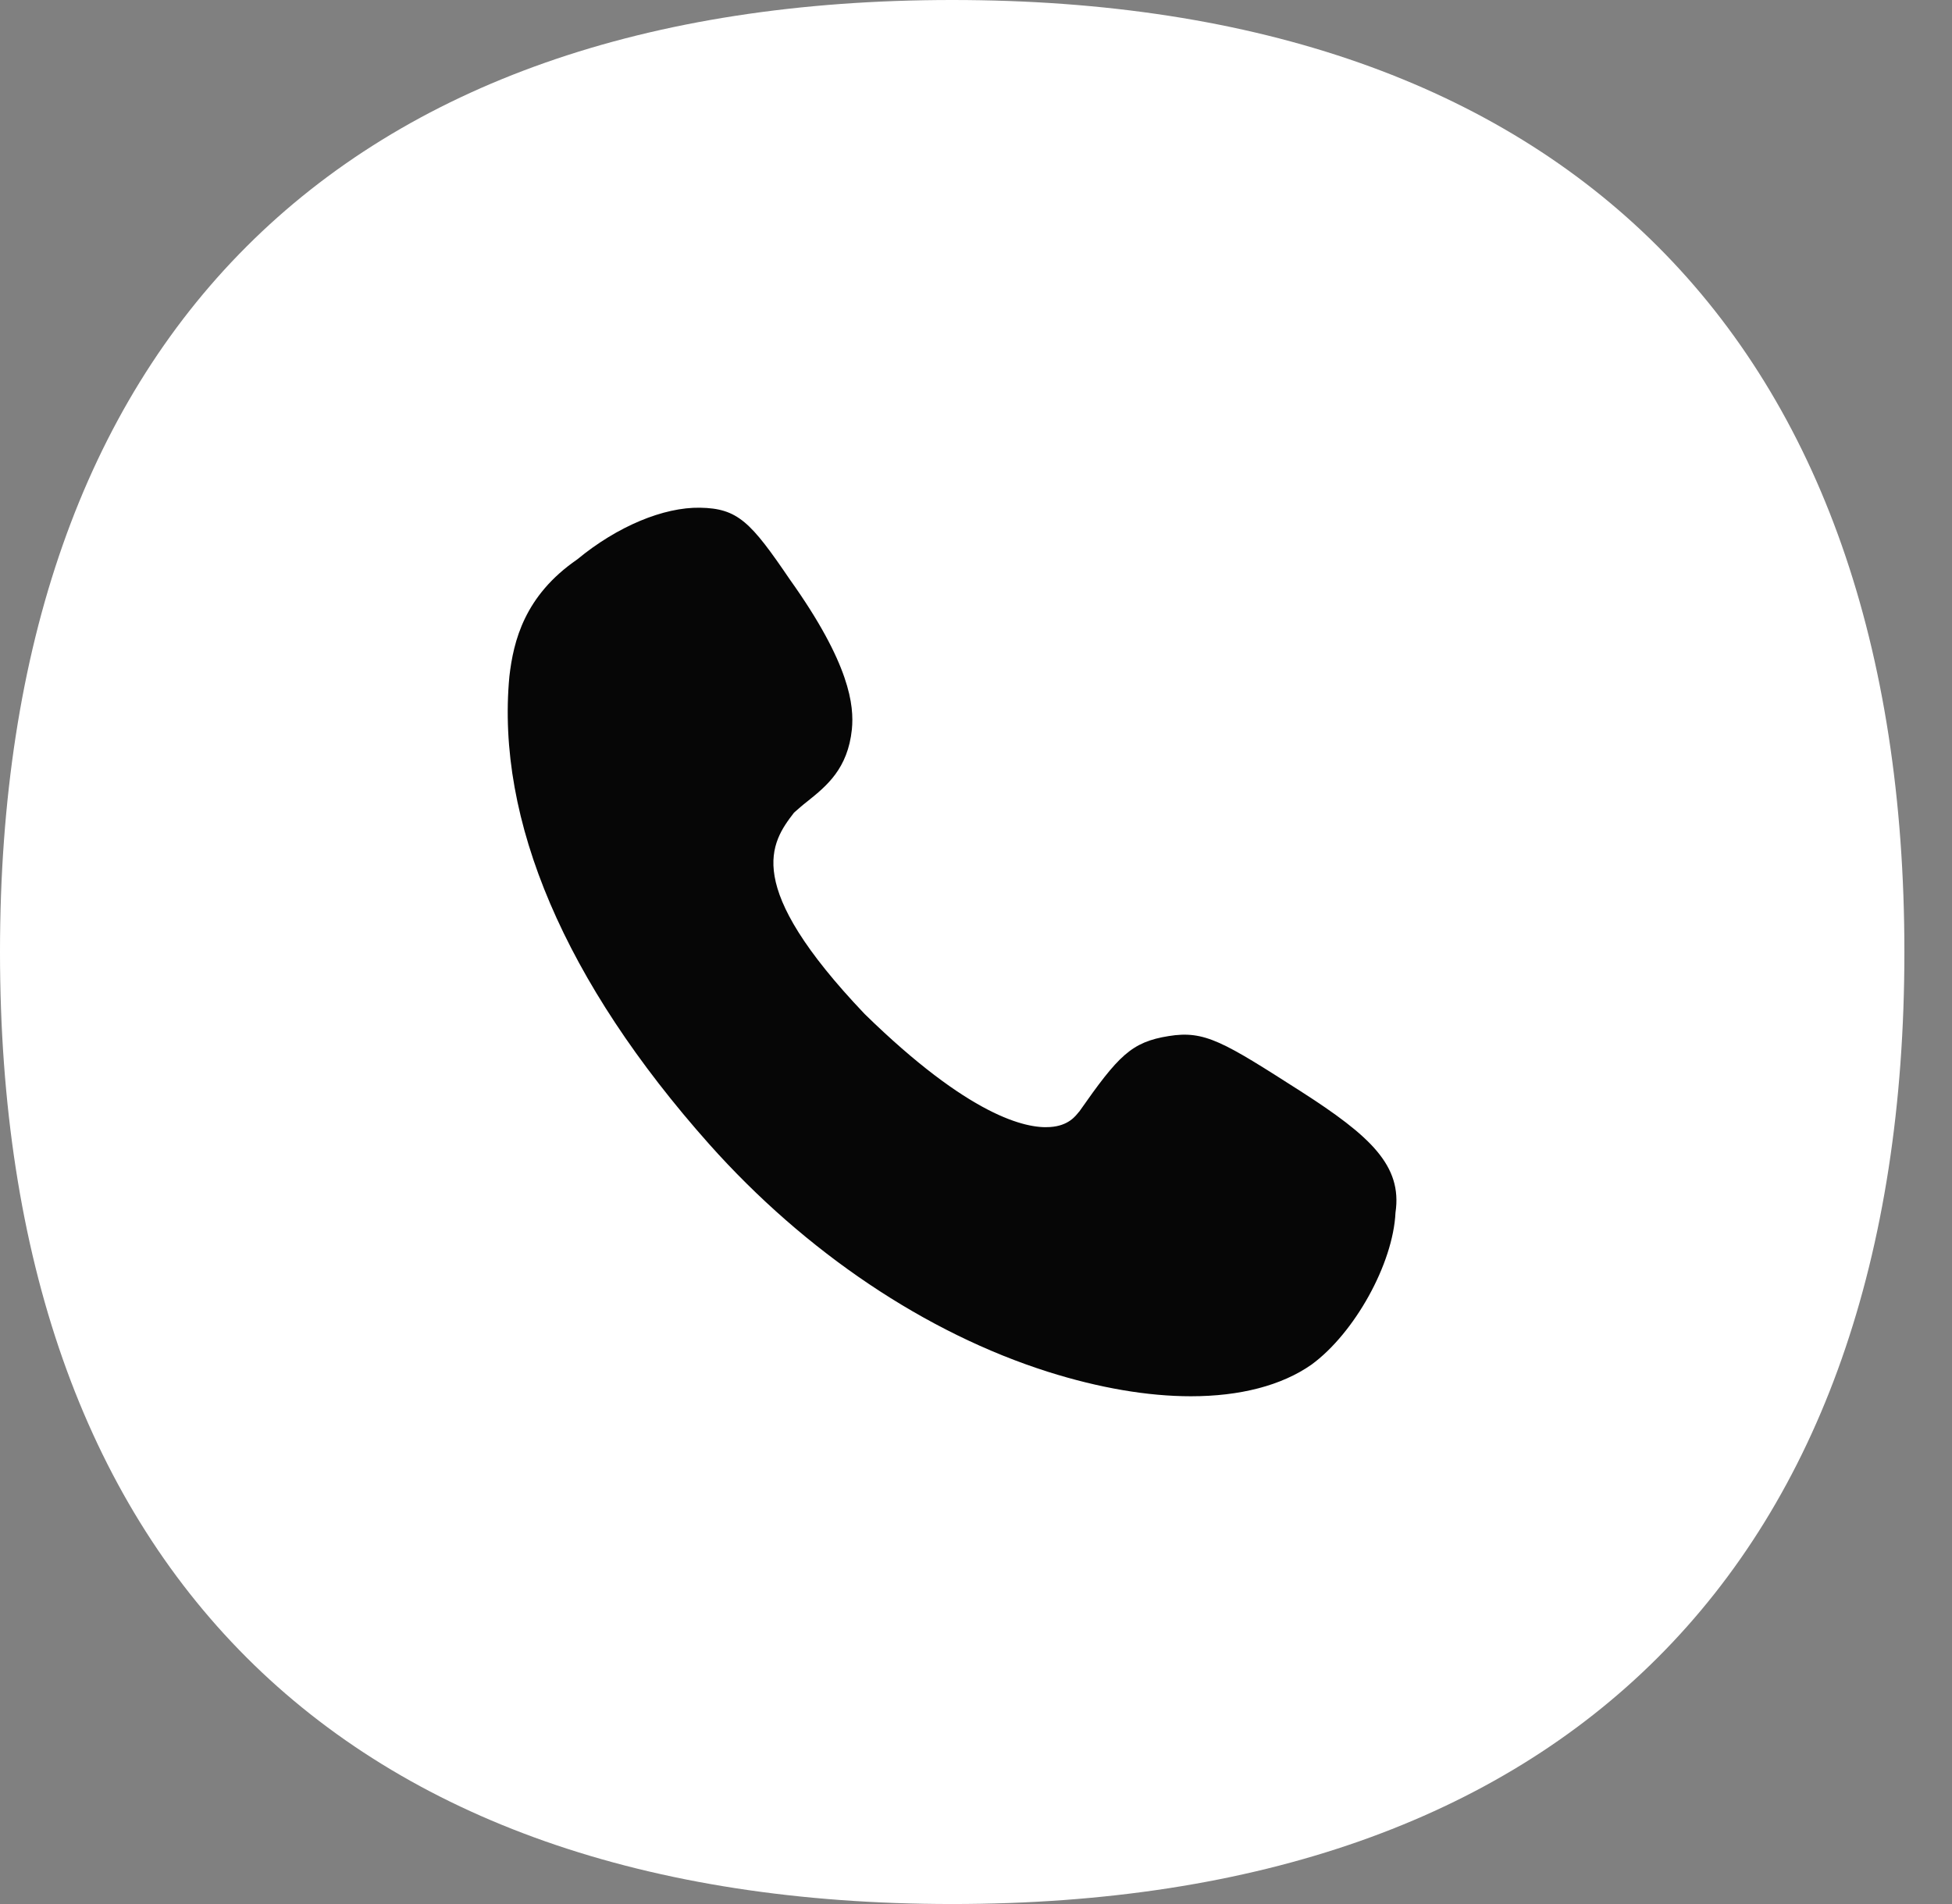 <svg xmlns="http://www.w3.org/2000/svg" fill="none" viewBox="0 0 41 40" height="40" width="41">
<rect x="0" y="0" width="41" height="40" fill="#808080" stroke="none"/>
<path fill="white" d="M40 20C40 32.856 32.856 40 20 40C7.144 40 0 32.856 0 20C0 7.144 7.144 0 20 0C32.856 0 40 7.144 40 20Z"></path>
<path fill="#060606" d="M25.014 29.333C24.105 29.333 23.086 29.158 22.018 28.821C19.452 28.009 16.923 26.311 14.898 24.039C11.865 20.63 10.416 17.234 10.699 14.212C10.785 13.463 11.018 12.514 12.123 11.753C12.97 11.053 13.94 10.654 14.701 10.666C15.499 10.679 15.769 10.966 16.592 12.177C17.856 13.95 17.942 14.824 17.893 15.323C17.807 16.148 17.365 16.51 16.96 16.834C16.862 16.909 16.764 16.997 16.678 17.072C16.187 17.708 15.585 18.595 18.163 21.304C20.361 23.452 21.552 23.714 22.055 23.677C22.448 23.652 22.595 23.439 22.657 23.364L22.669 23.352C23.491 22.178 23.762 21.891 24.547 21.766C25.308 21.641 25.701 21.891 27.322 22.927C28.783 23.864 29.458 24.488 29.311 25.474C29.262 26.548 28.451 28.009 27.543 28.671C26.917 29.108 26.045 29.333 25.014 29.333Z"></path>
</svg>
